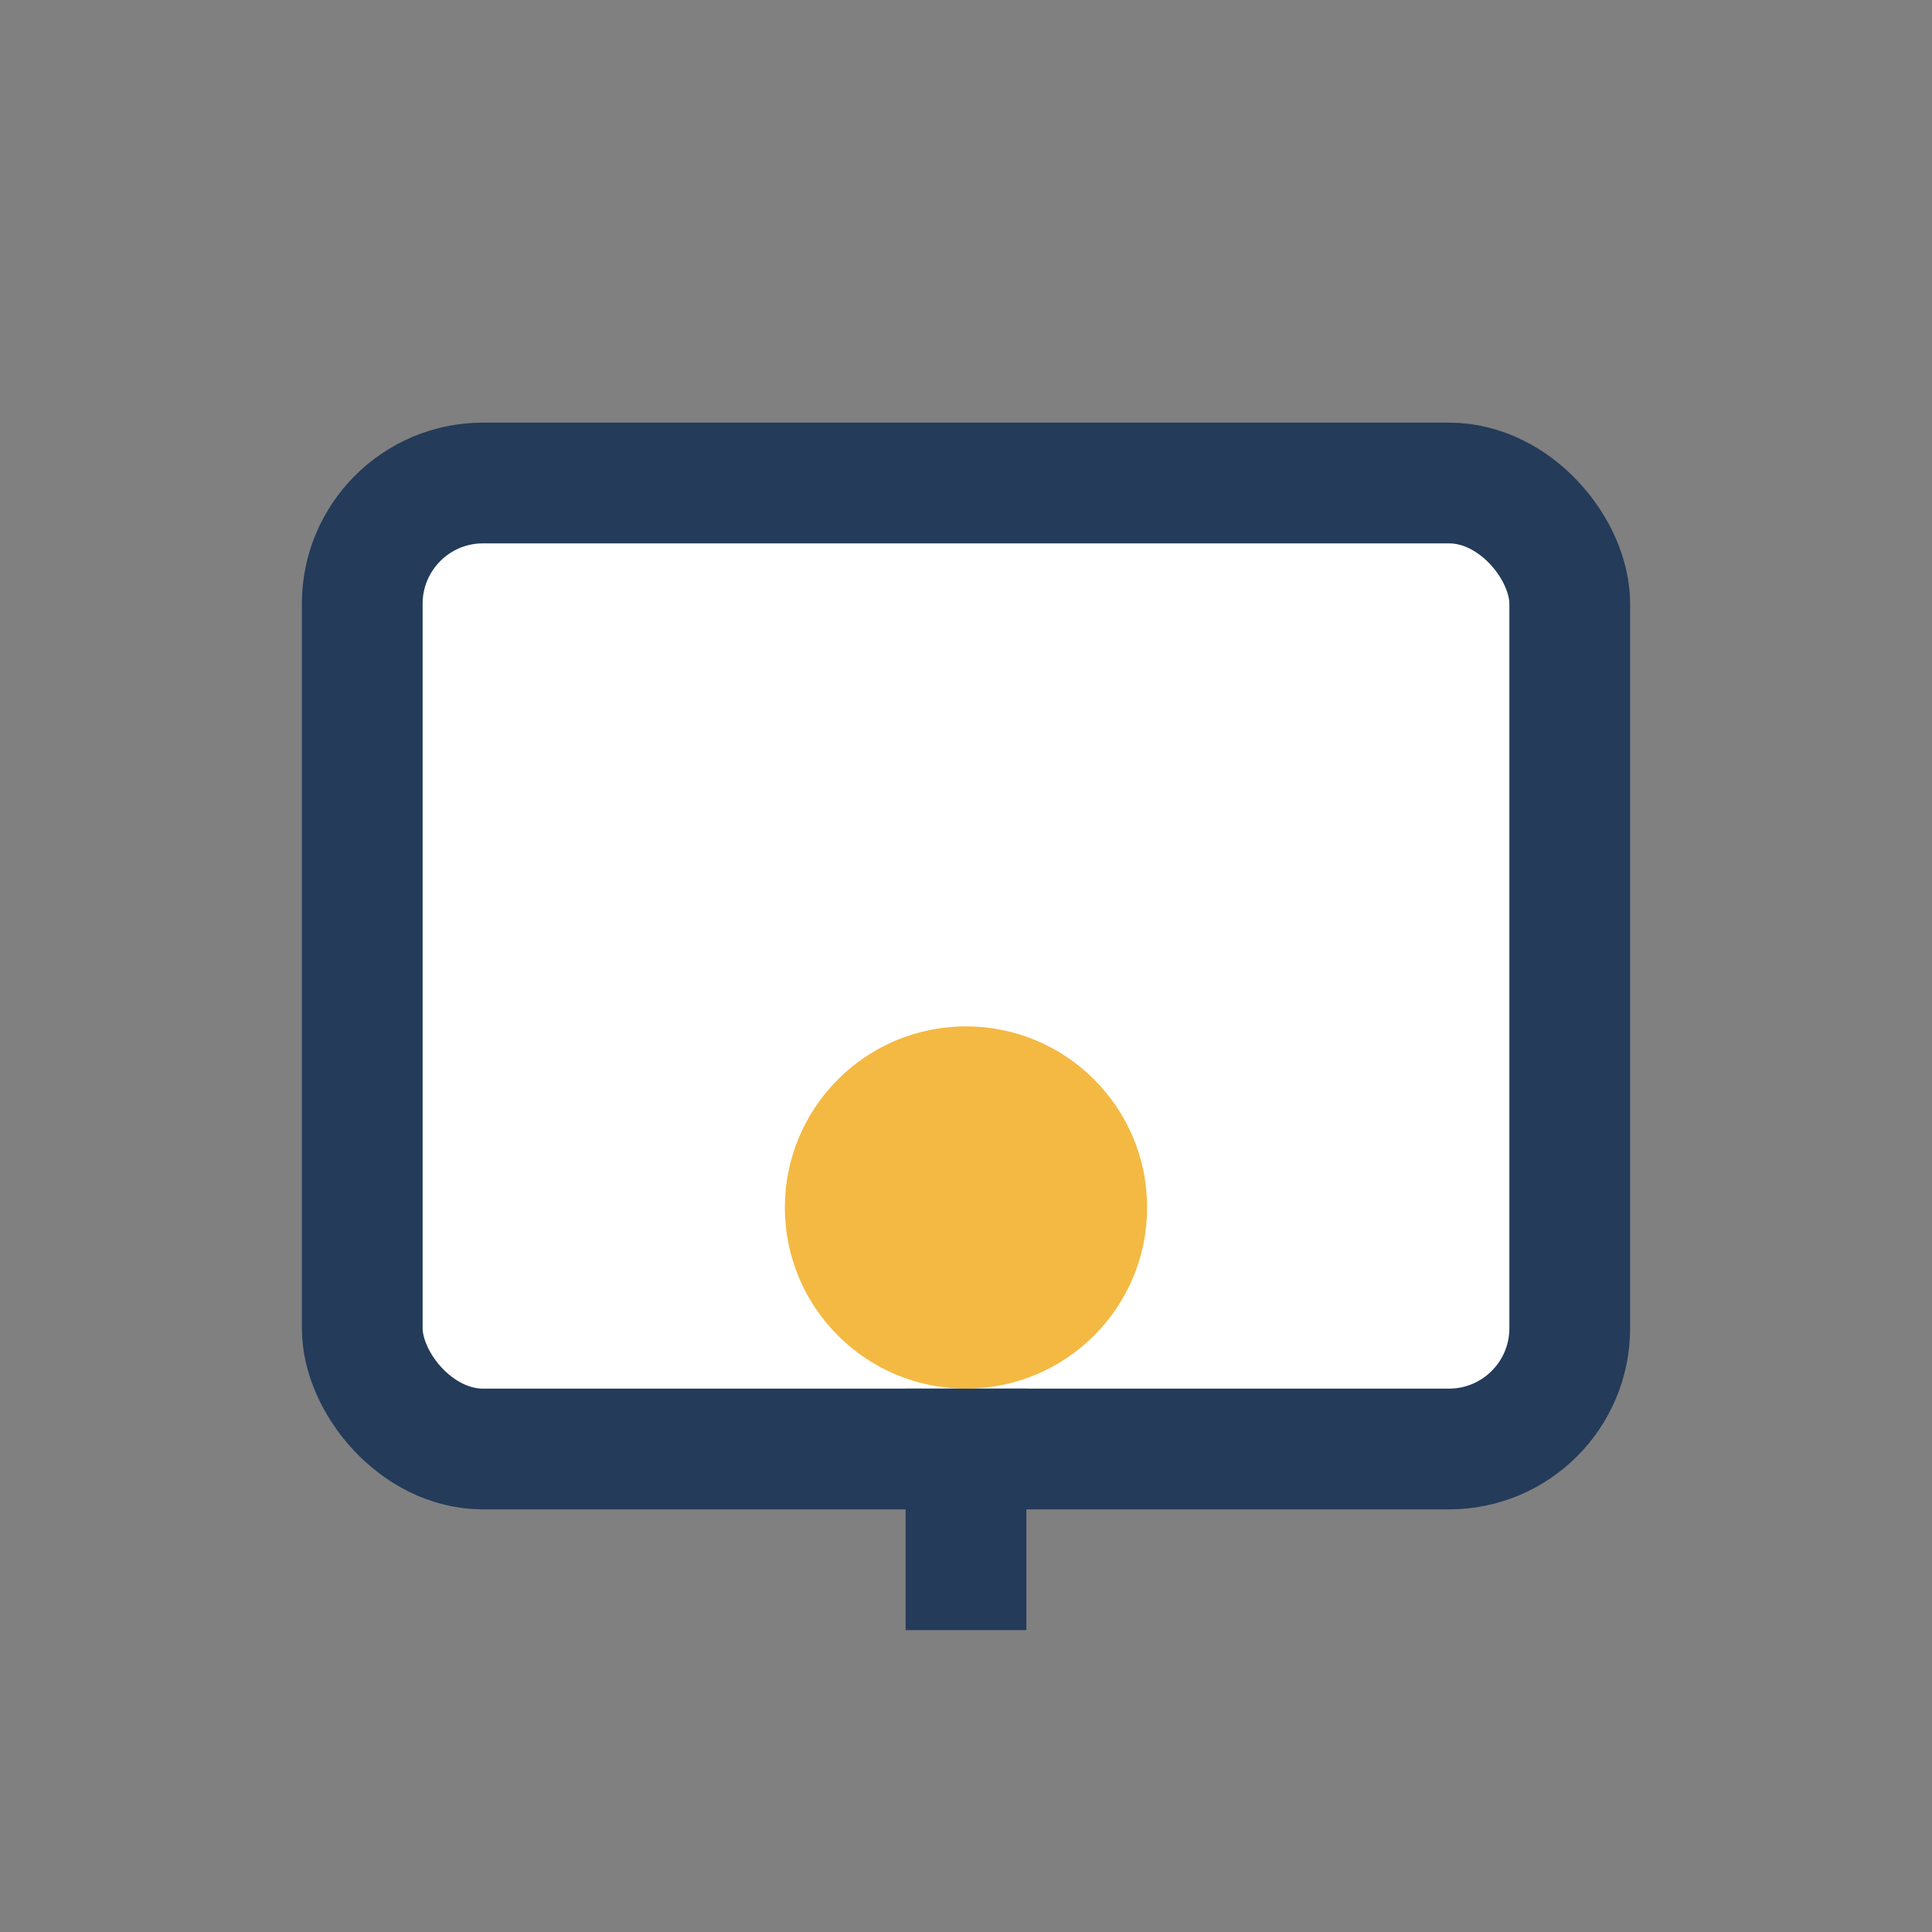 <?xml version="1.0" encoding="UTF-8"?>
<svg xmlns="http://www.w3.org/2000/svg" width="32" height="32" viewBox="0 0 32 32"><rect x="0" y="0" width="32" height="32" fill="#808080" stroke="none"/><rect x="6" y="8" width="20" height="16" rx="2" fill="#fff" stroke="#243B5A" stroke-width="2"/><circle cx="16" cy="20" r="3" fill="#F4B942"/><path d="M16 23v4" stroke="#243B5A" stroke-width="2"/></svg>